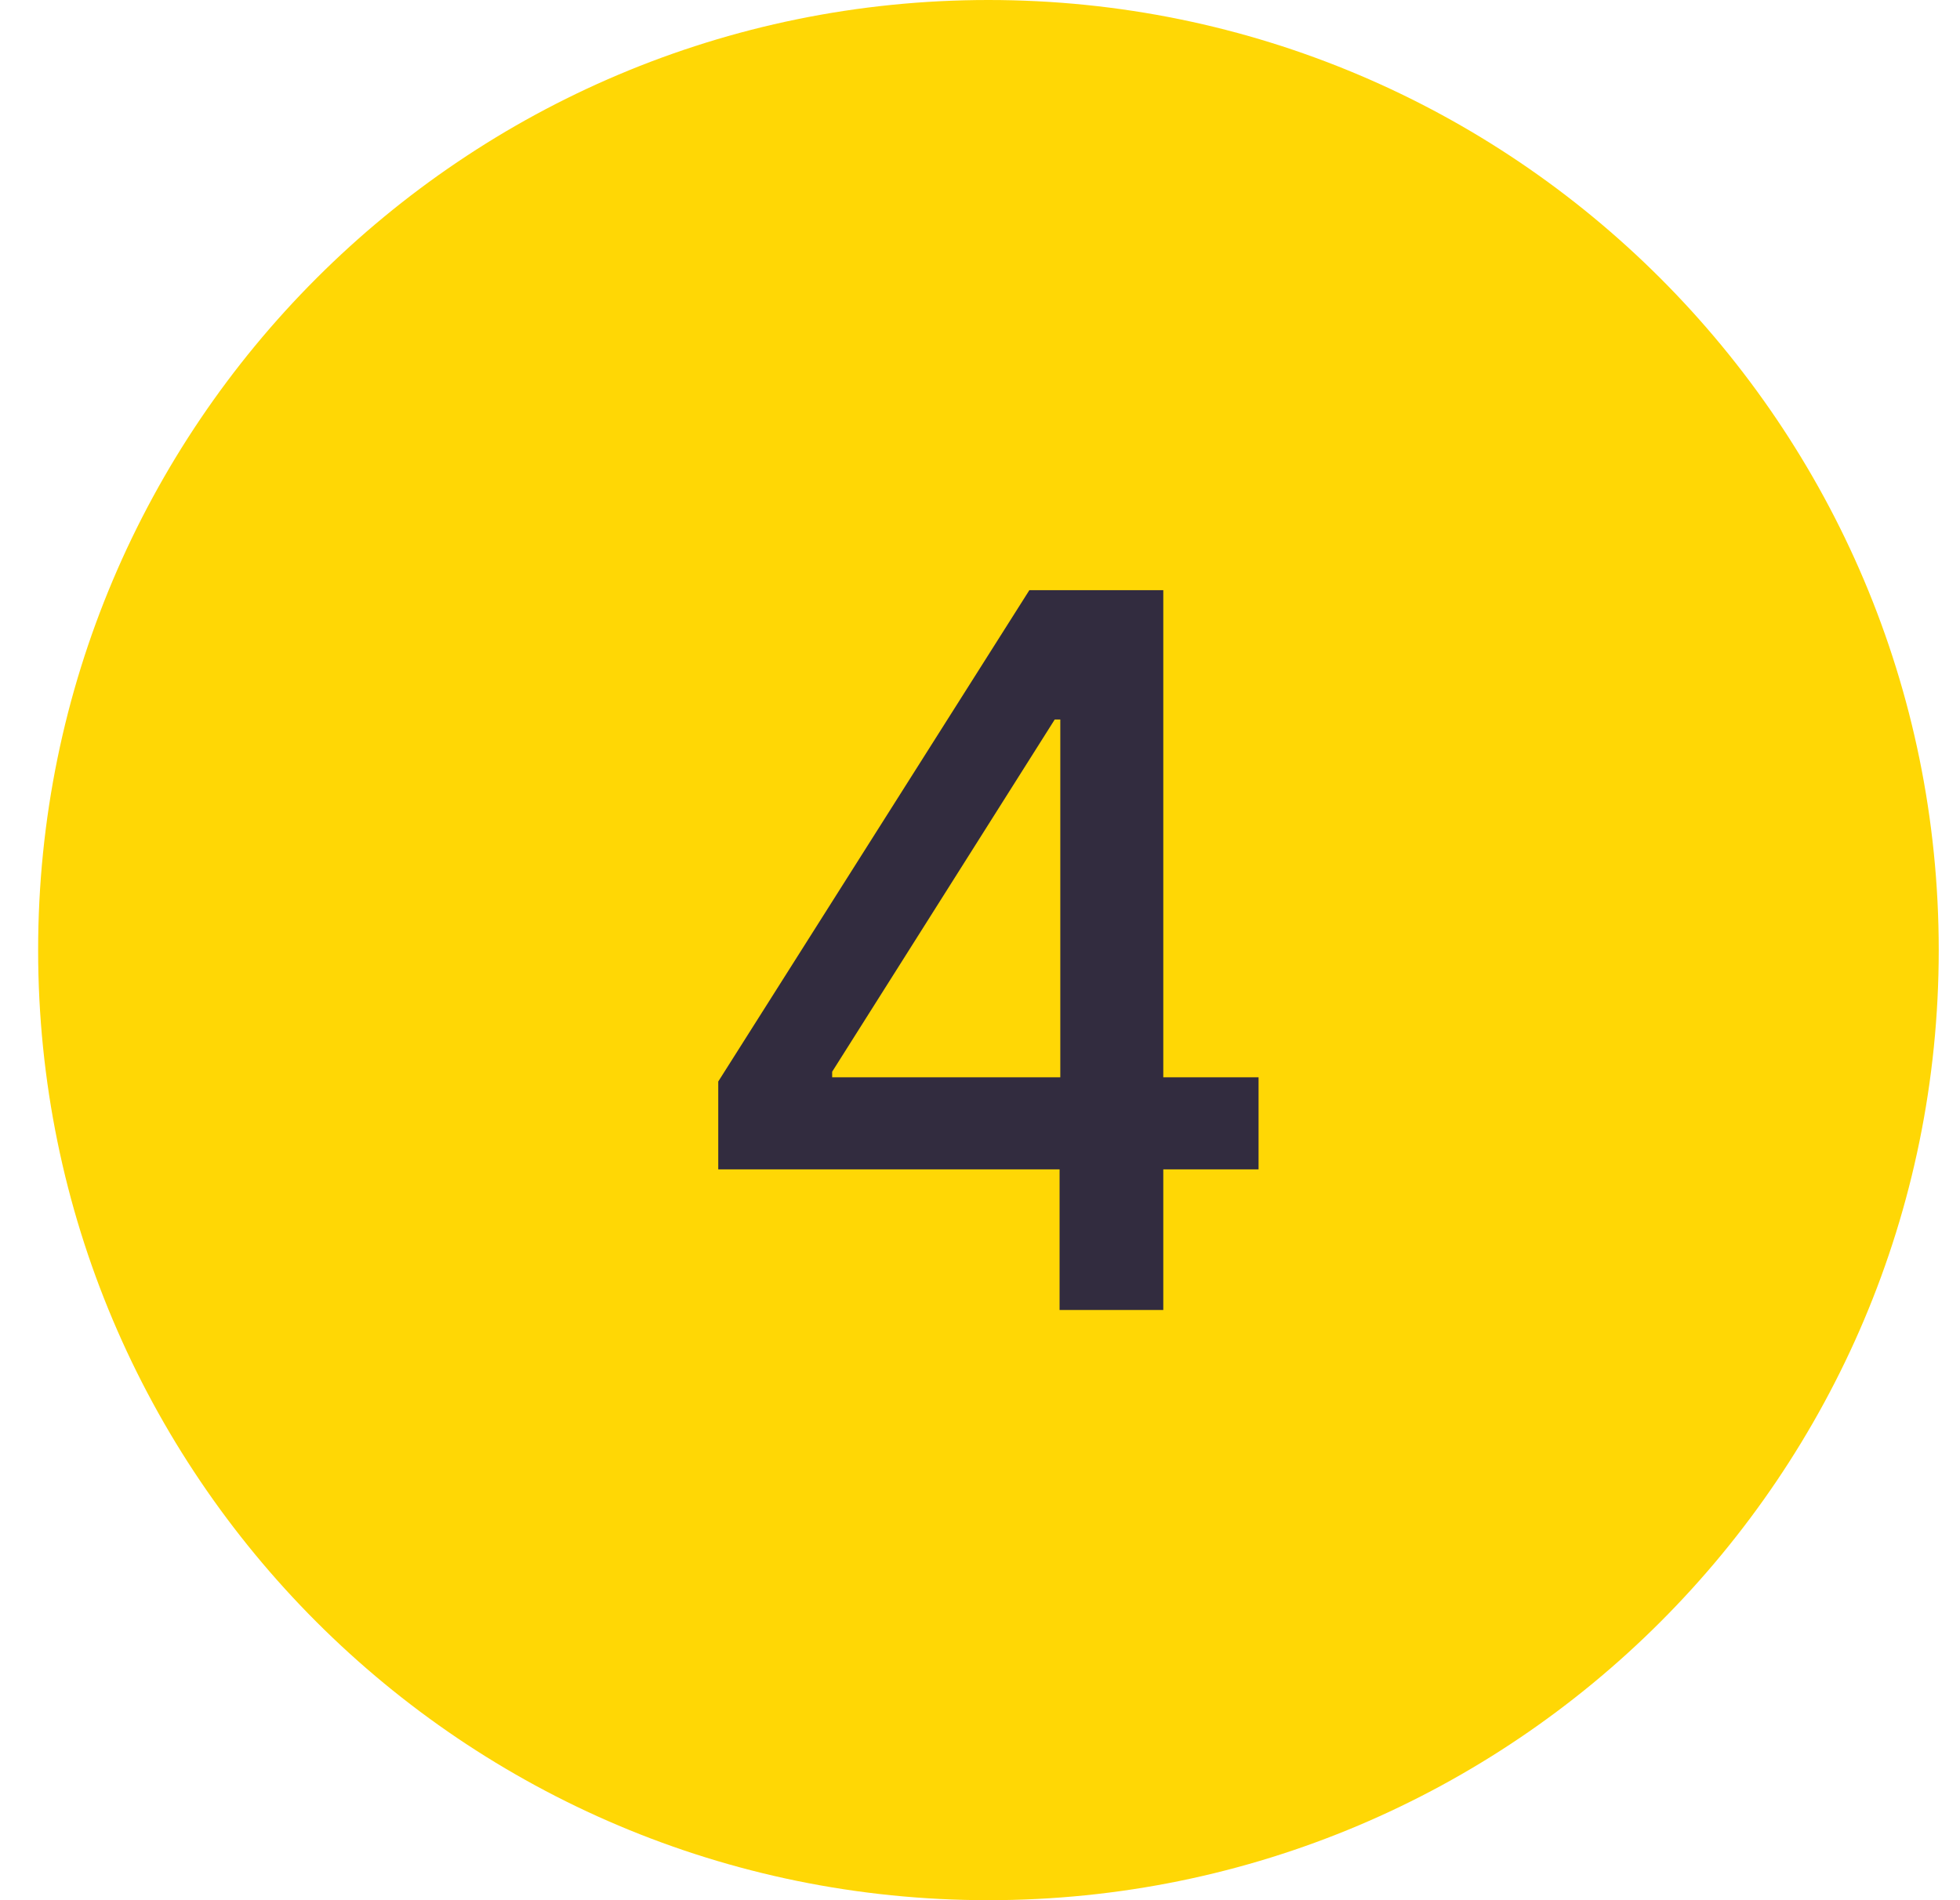 <?xml version="1.0" encoding="UTF-8"?> <svg xmlns="http://www.w3.org/2000/svg" width="33" height="32" viewBox="0 0 33 32" fill="none"><path d="M32.642 16C32.642 24.837 25.478 32 16.642 32C7.805 32 0.642 24.837 0.642 16C0.642 7.163 7.805 0 16.642 0C25.478 0 32.642 7.163 32.642 16Z" fill="#FFD705"></path><path d="M12.093 19.693V18.213L17.331 9.939H18.497V12.117H17.758L14.011 18.048V18.142H21.19V19.693H12.093ZM17.84 22.061V19.243L17.852 18.569V9.939H19.586V22.061H17.84Z" fill="#322C3F"></path></svg> 